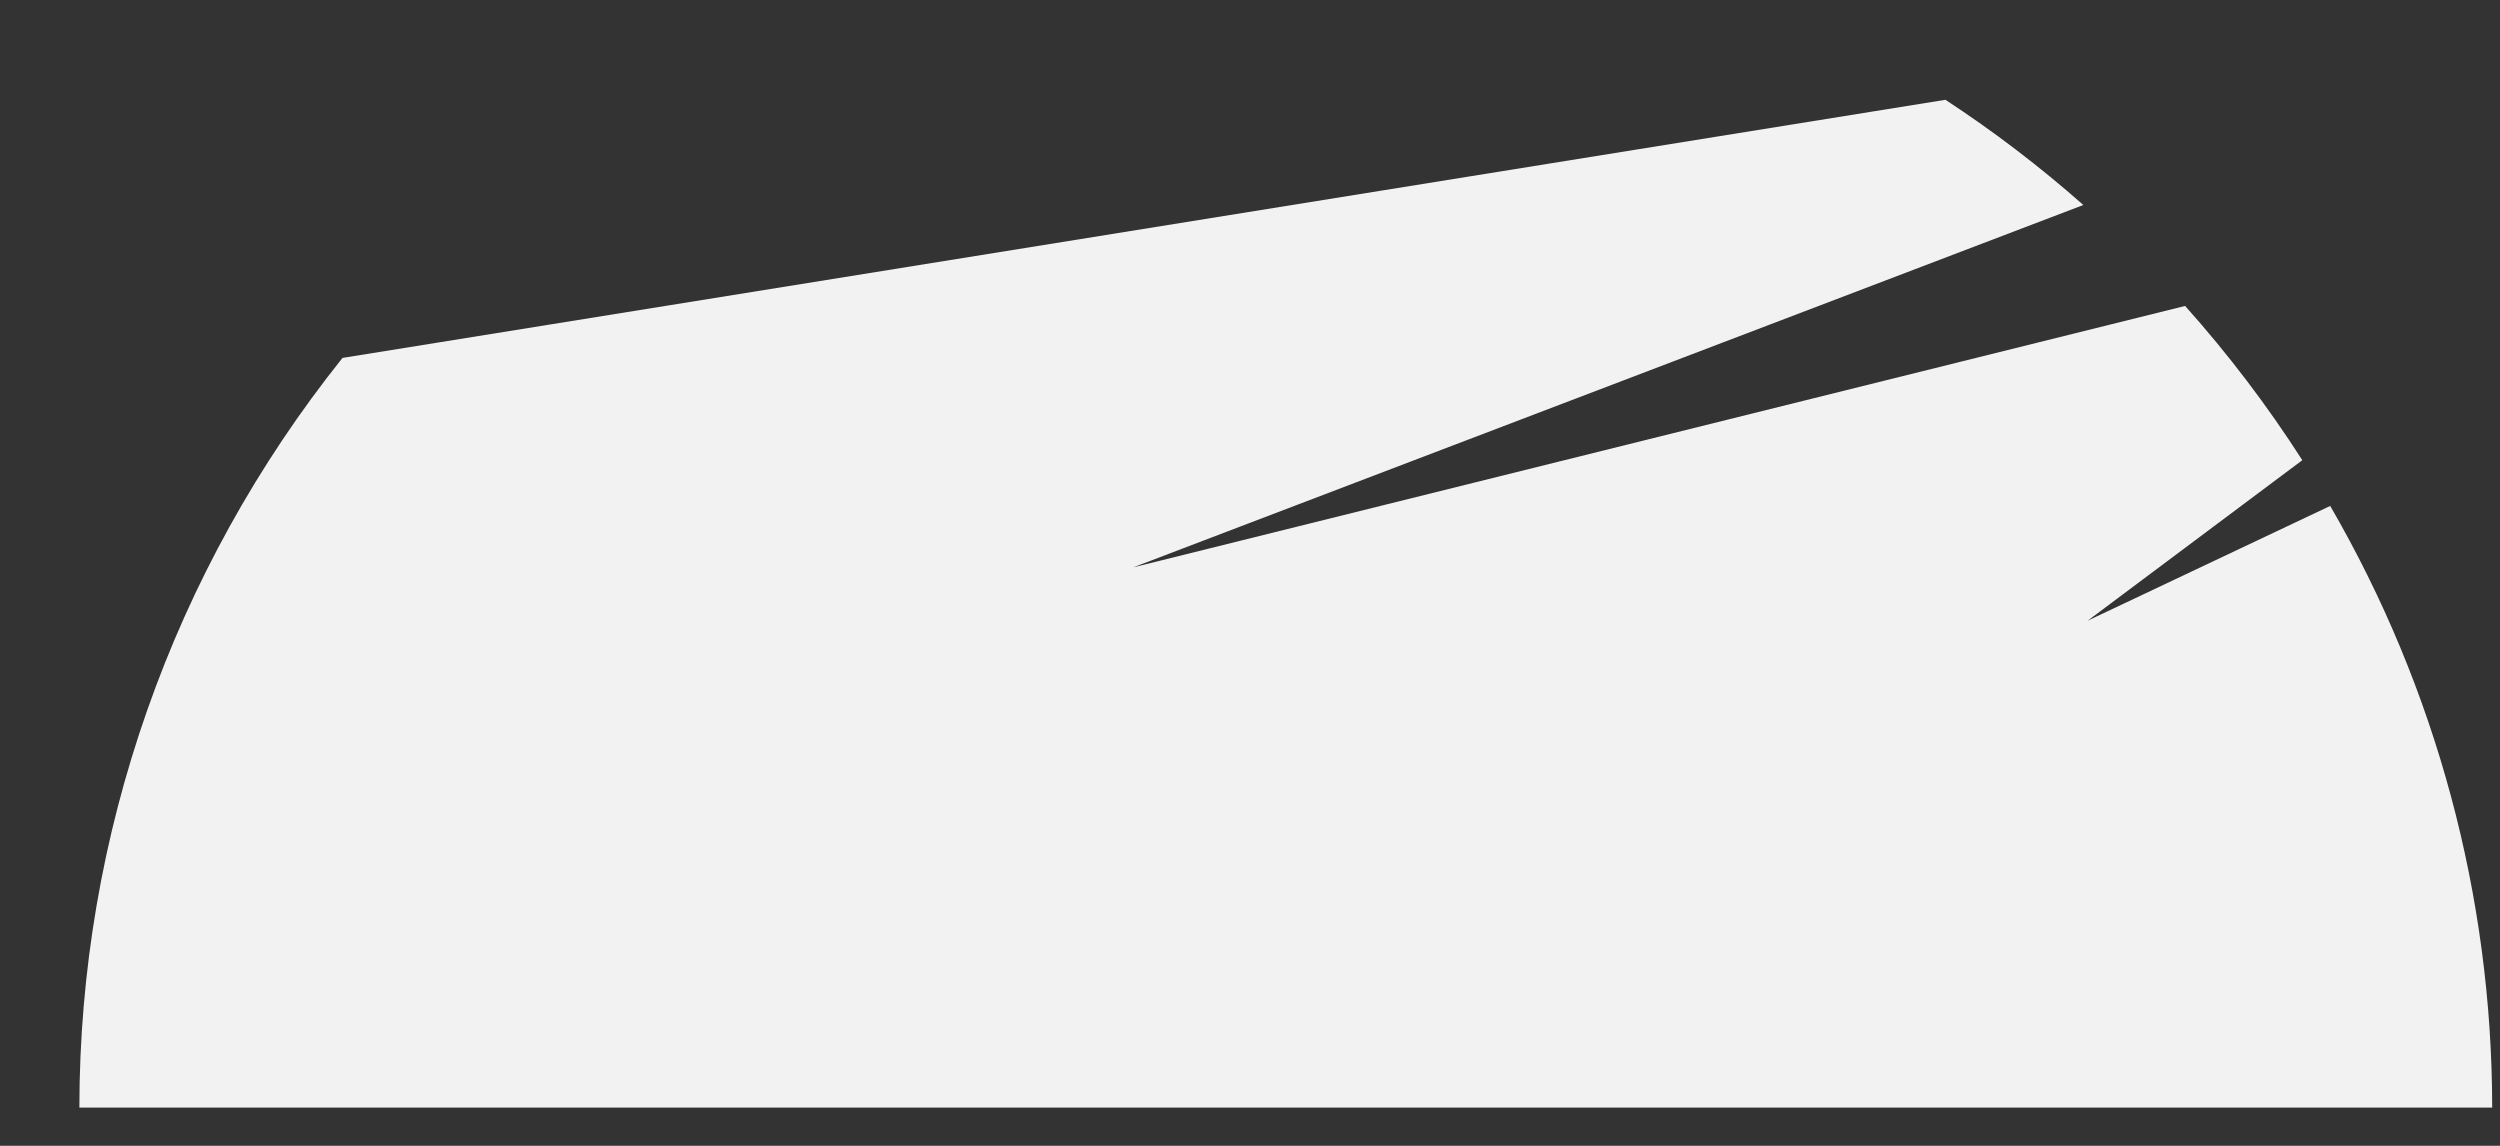 ﻿<?xml version="1.0" encoding="utf-8"?>
<svg version="1.1" xmlns:xlink="http://www.w3.org/1999/xlink" width="24px" height="11px" xmlns="http://www.w3.org/2000/svg">
  <rect width="100%" height="100%" fill="#333333" stroke="none"/>
  <g transform="matrix(1 0 0 1 -89 -63 )">
    <path d="M 23.925 10.633  C 23.924 8.605  23.388 6.612  22.37 4.857  L 20.041 5.959  L 22.102 4.418  C 21.767 3.895  21.391 3.4  20.977 2.937  L 10.878 5.447  L 20 1.968  C 19.583 1.6  19.141 1.262  18.676 0.958  L 3.288 3.436  C 1.654 5.48  0.763 8.017  0.762 10.633  L 23.925 10.633  Z " fill-rule="nonzero" fill="#f2f2f2" stroke="none" transform="matrix(1 0 0 1 89 63 )" />
  </g>
</svg>